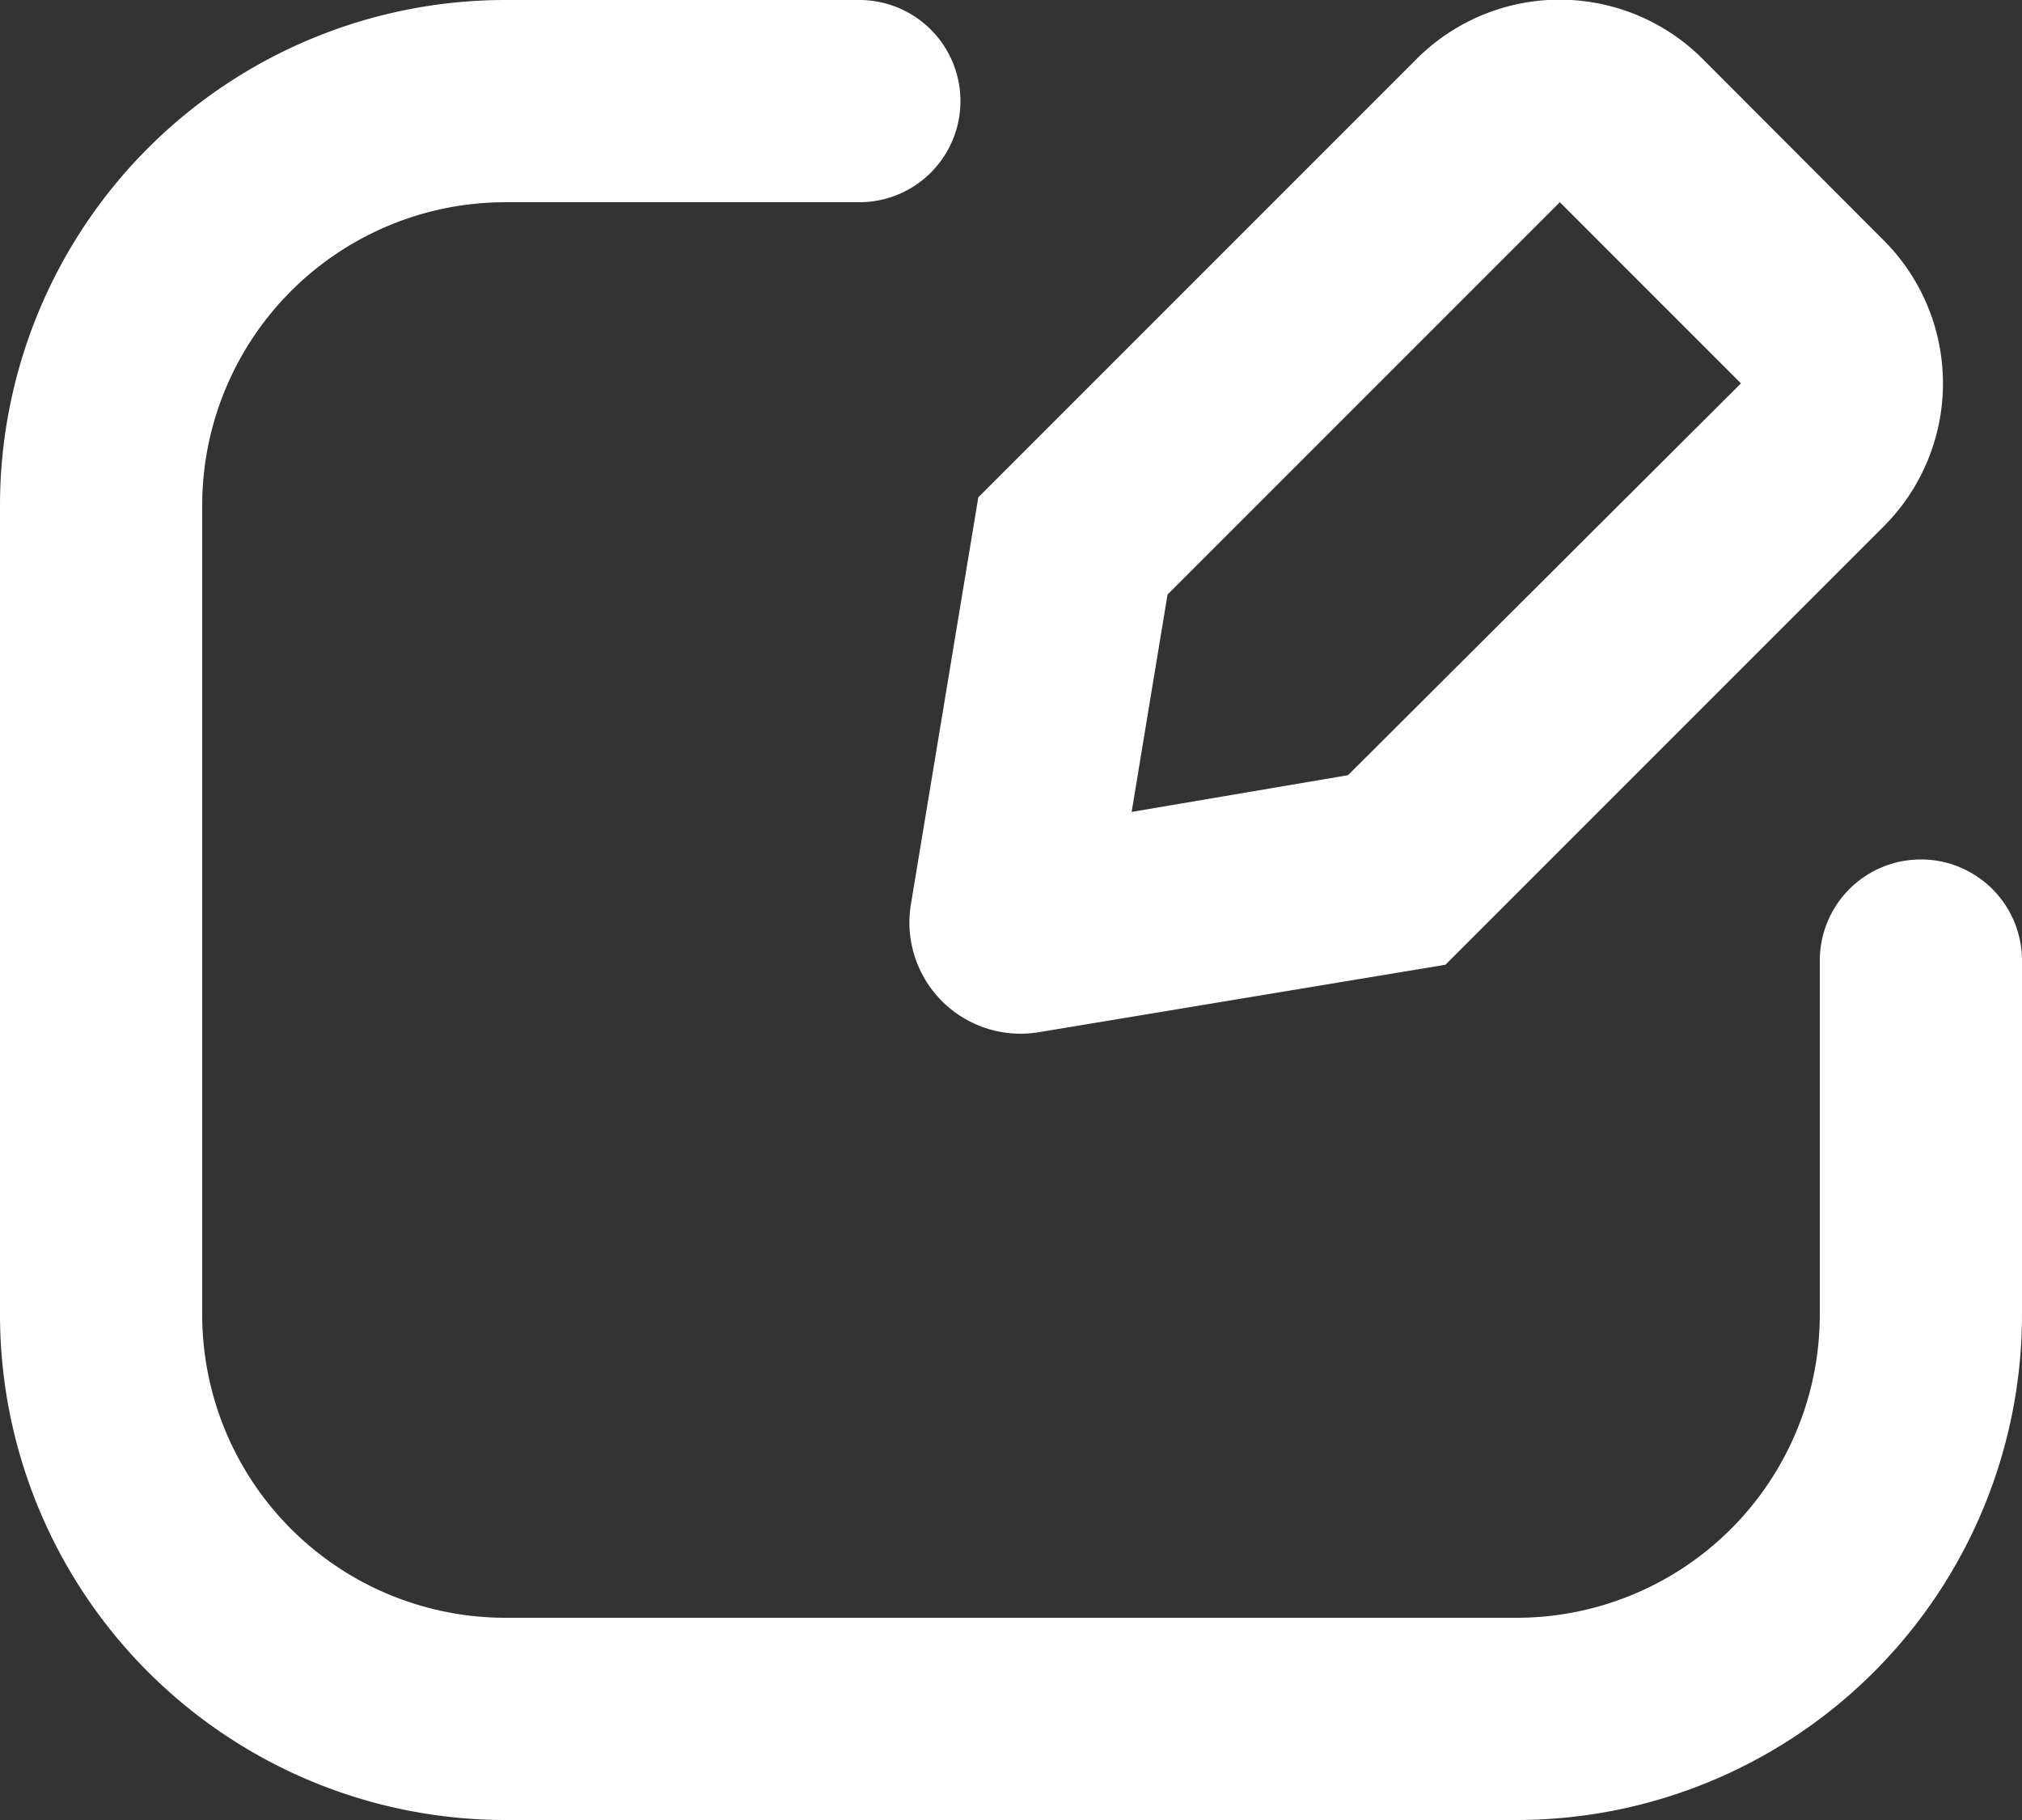 <svg xmlns="http://www.w3.org/2000/svg" width="12" height="10.8" viewBox="0 0 12 10.8">
  <rect x="0" y="0" width="12" height="10.8" fill="#333333" stroke="none"/>
  <g id="new-svgrepo-com" transform="translate(-2 -3)">
    <path id="Path_3323" data-name="Path 3323" d="M5,4.2A1.8,1.8,0,0,0,3.2,6v4.8A1.8,1.8,0,0,0,5,12.6h6a1.8,1.8,0,0,0,1.8-1.8V8.7a.6.6,0,1,1,1.2,0v2.1a3,3,0,0,1-3,3H5a3,3,0,0,1-3-3V6A3,3,0,0,1,5,3H7.1a.6.6,0,1,1,0,1.2Z" fill="#fff"/>
    <path id="Path_3324" data-name="Path 3324" d="M15.706,3.351a1.2,1.2,0,0,0-1.7,0l-2.6,2.6-.4,2.415a.66.66,0,0,0,.76.759l2.412-.4,2.6-2.6a1.2,1.2,0,0,0,0-1.7Zm-3.39,4.467.213-1.29L14.857,4.2l1.075,1.075L13.6,7.6Z" transform="translate(-3.6 0)" fill="#fff" fill-rule="evenodd"/>
  </g>
</svg>
